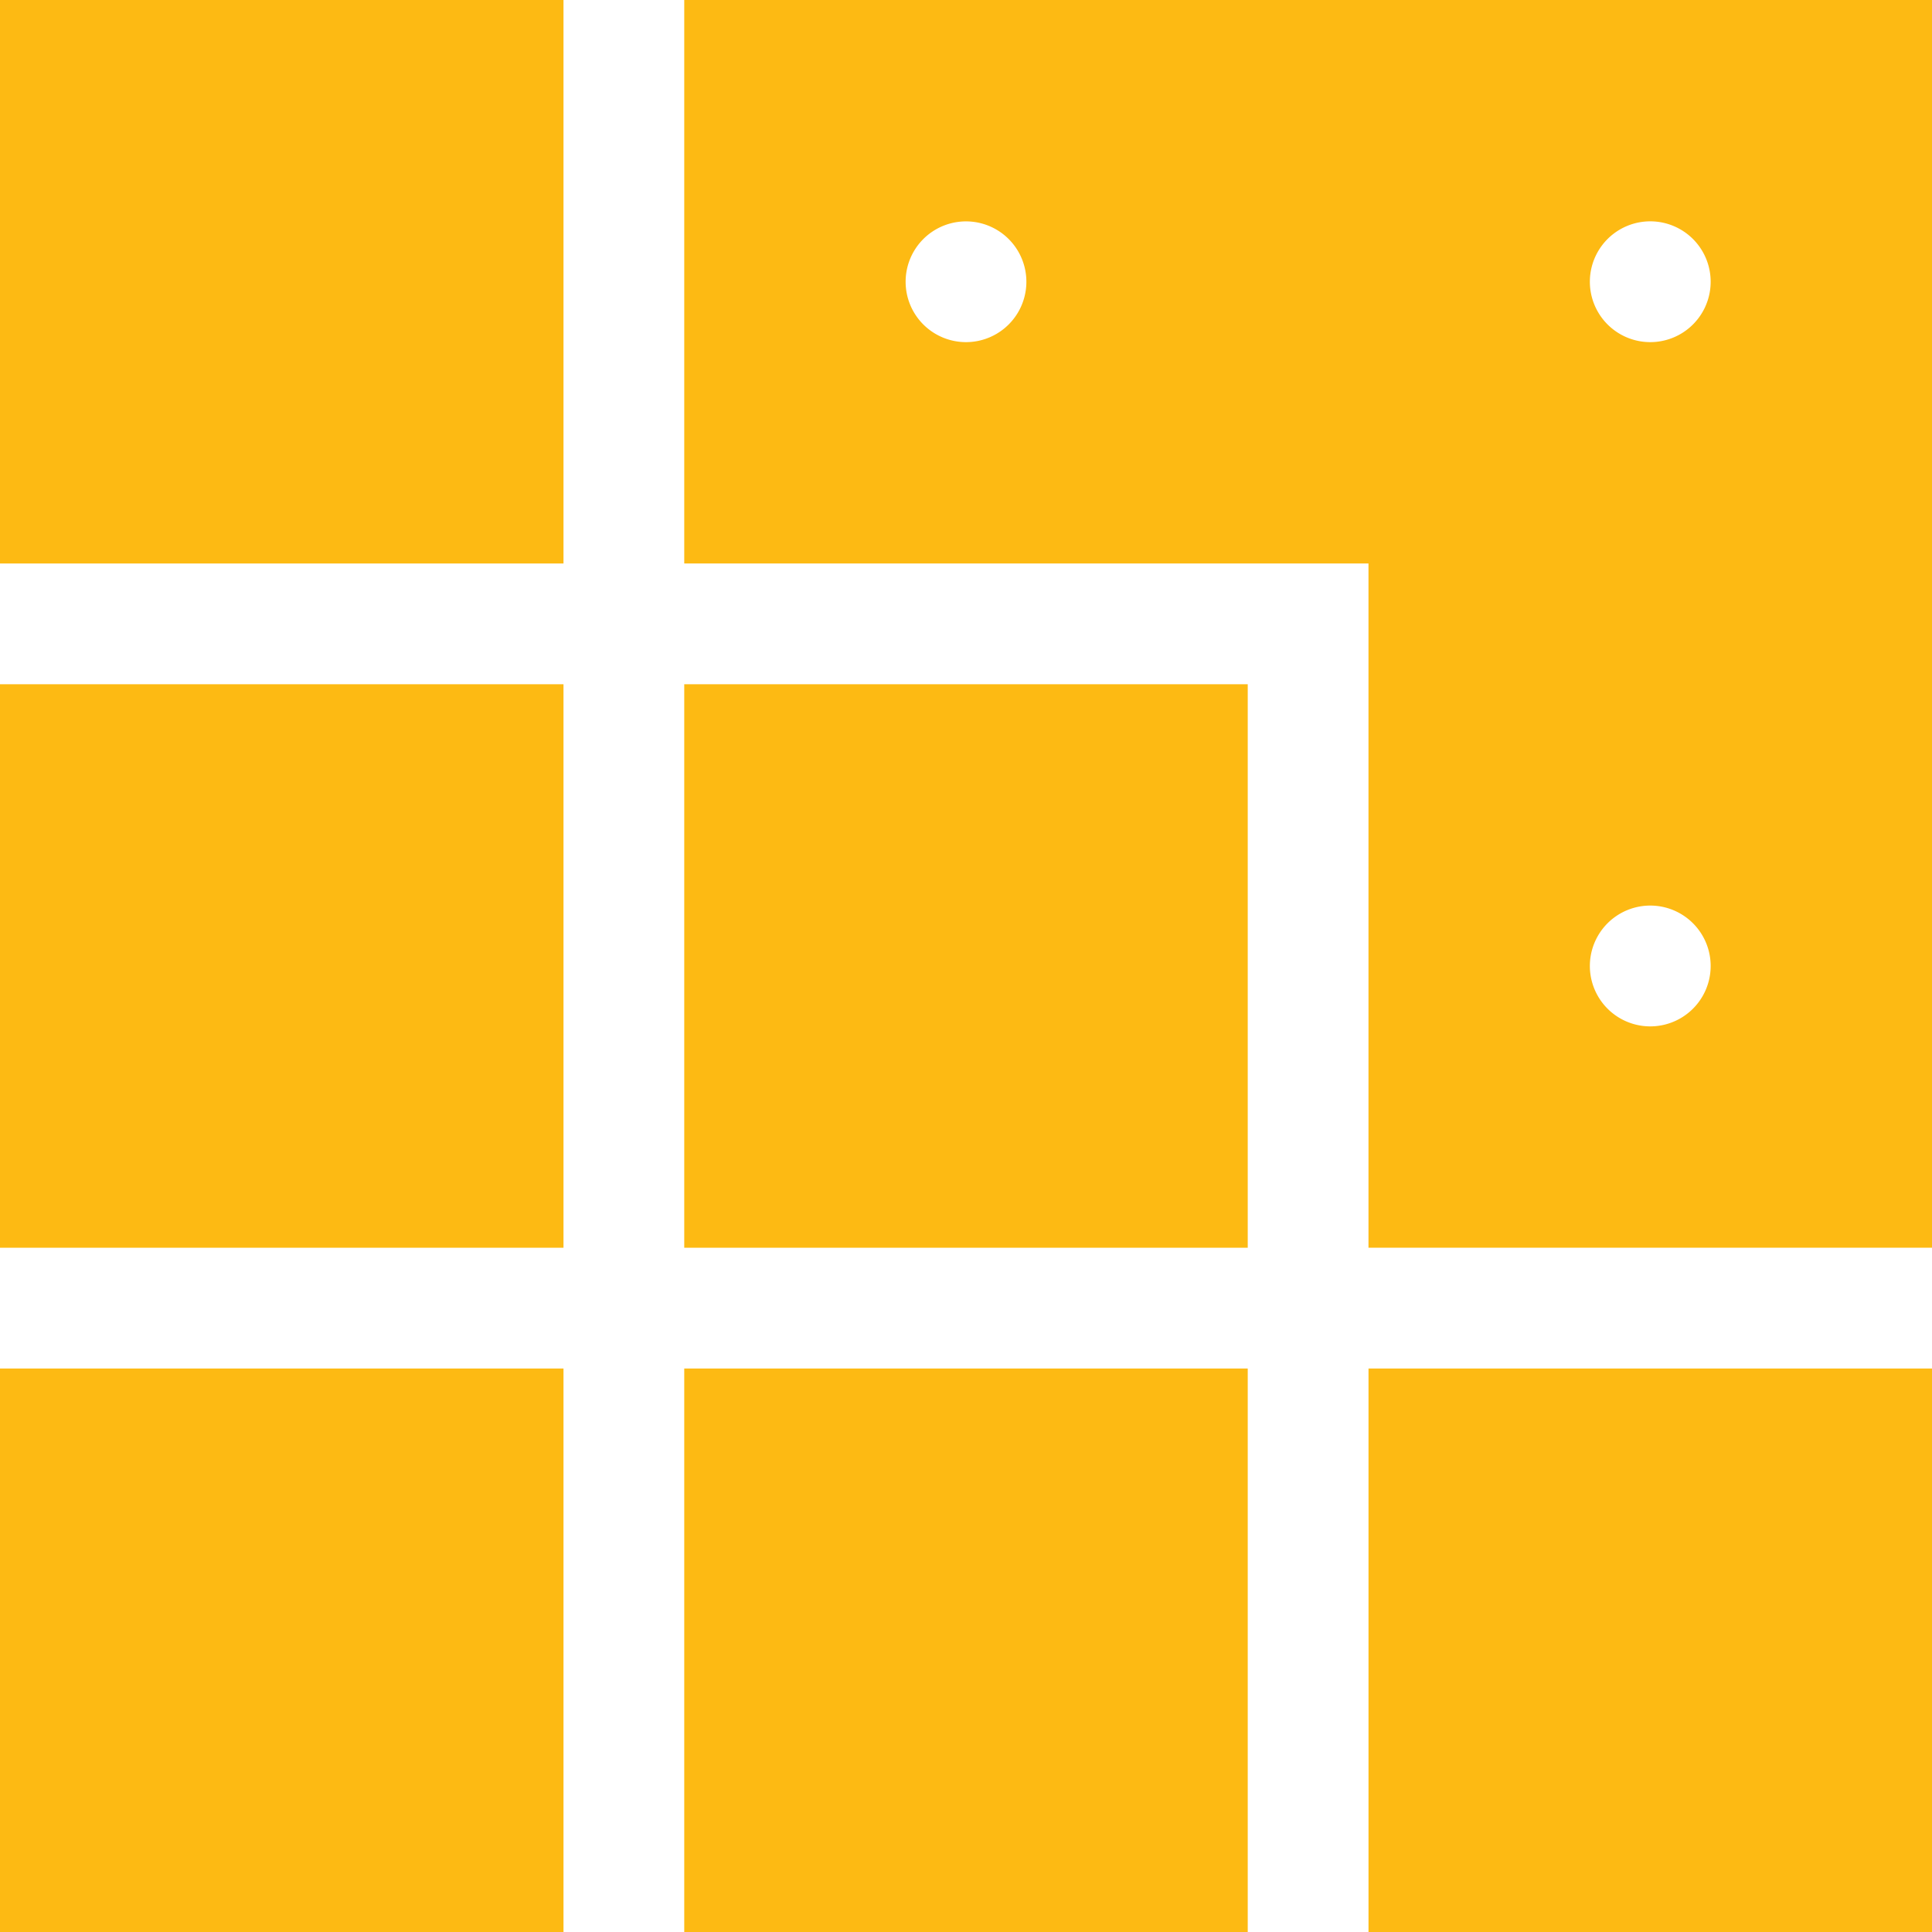 <svg xmlns="http://www.w3.org/2000/svg" version="1.1" xmlns:xlink="http://www.w3.org/1999/xlink" width="512" height="512" x="0" y="0" viewBox="0 0 100 100" style="enable-background:new 0 0 512 512" xml:space="preserve" class=""><g transform="matrix(1.25,0,0,1.25,-12.5,-12.5)"><path d="M10 10h23.333v23.333H10zM10 66.667h23.333V90H10zM38.333 66.667h23.333V90H38.333zM66.667 66.667H90V90H66.667zM10 38.333h23.333v23.333H10zM38.333 38.333h23.333v23.333H38.333z" fill="#fdba13" opacity="1" data-original="#000000" class=""></path><path d="M38.333 10v23.333h28.333v28.333H90V10zM50 24.167a2.5 2.5 0 0 1 0-5 2.5 2.5 0 0 1 0 5zM78.333 52.5a2.5 2.5 0 1 1 .002-5.002 2.5 2.5 0 0 1-.002 5.002zm0-28.333a2.5 2.5 0 1 1 .002-5.002 2.5 2.5 0 0 1-.002 5.002z" fill="#fdba13" opacity="1" data-original="#000000" class=""></path></g></svg>